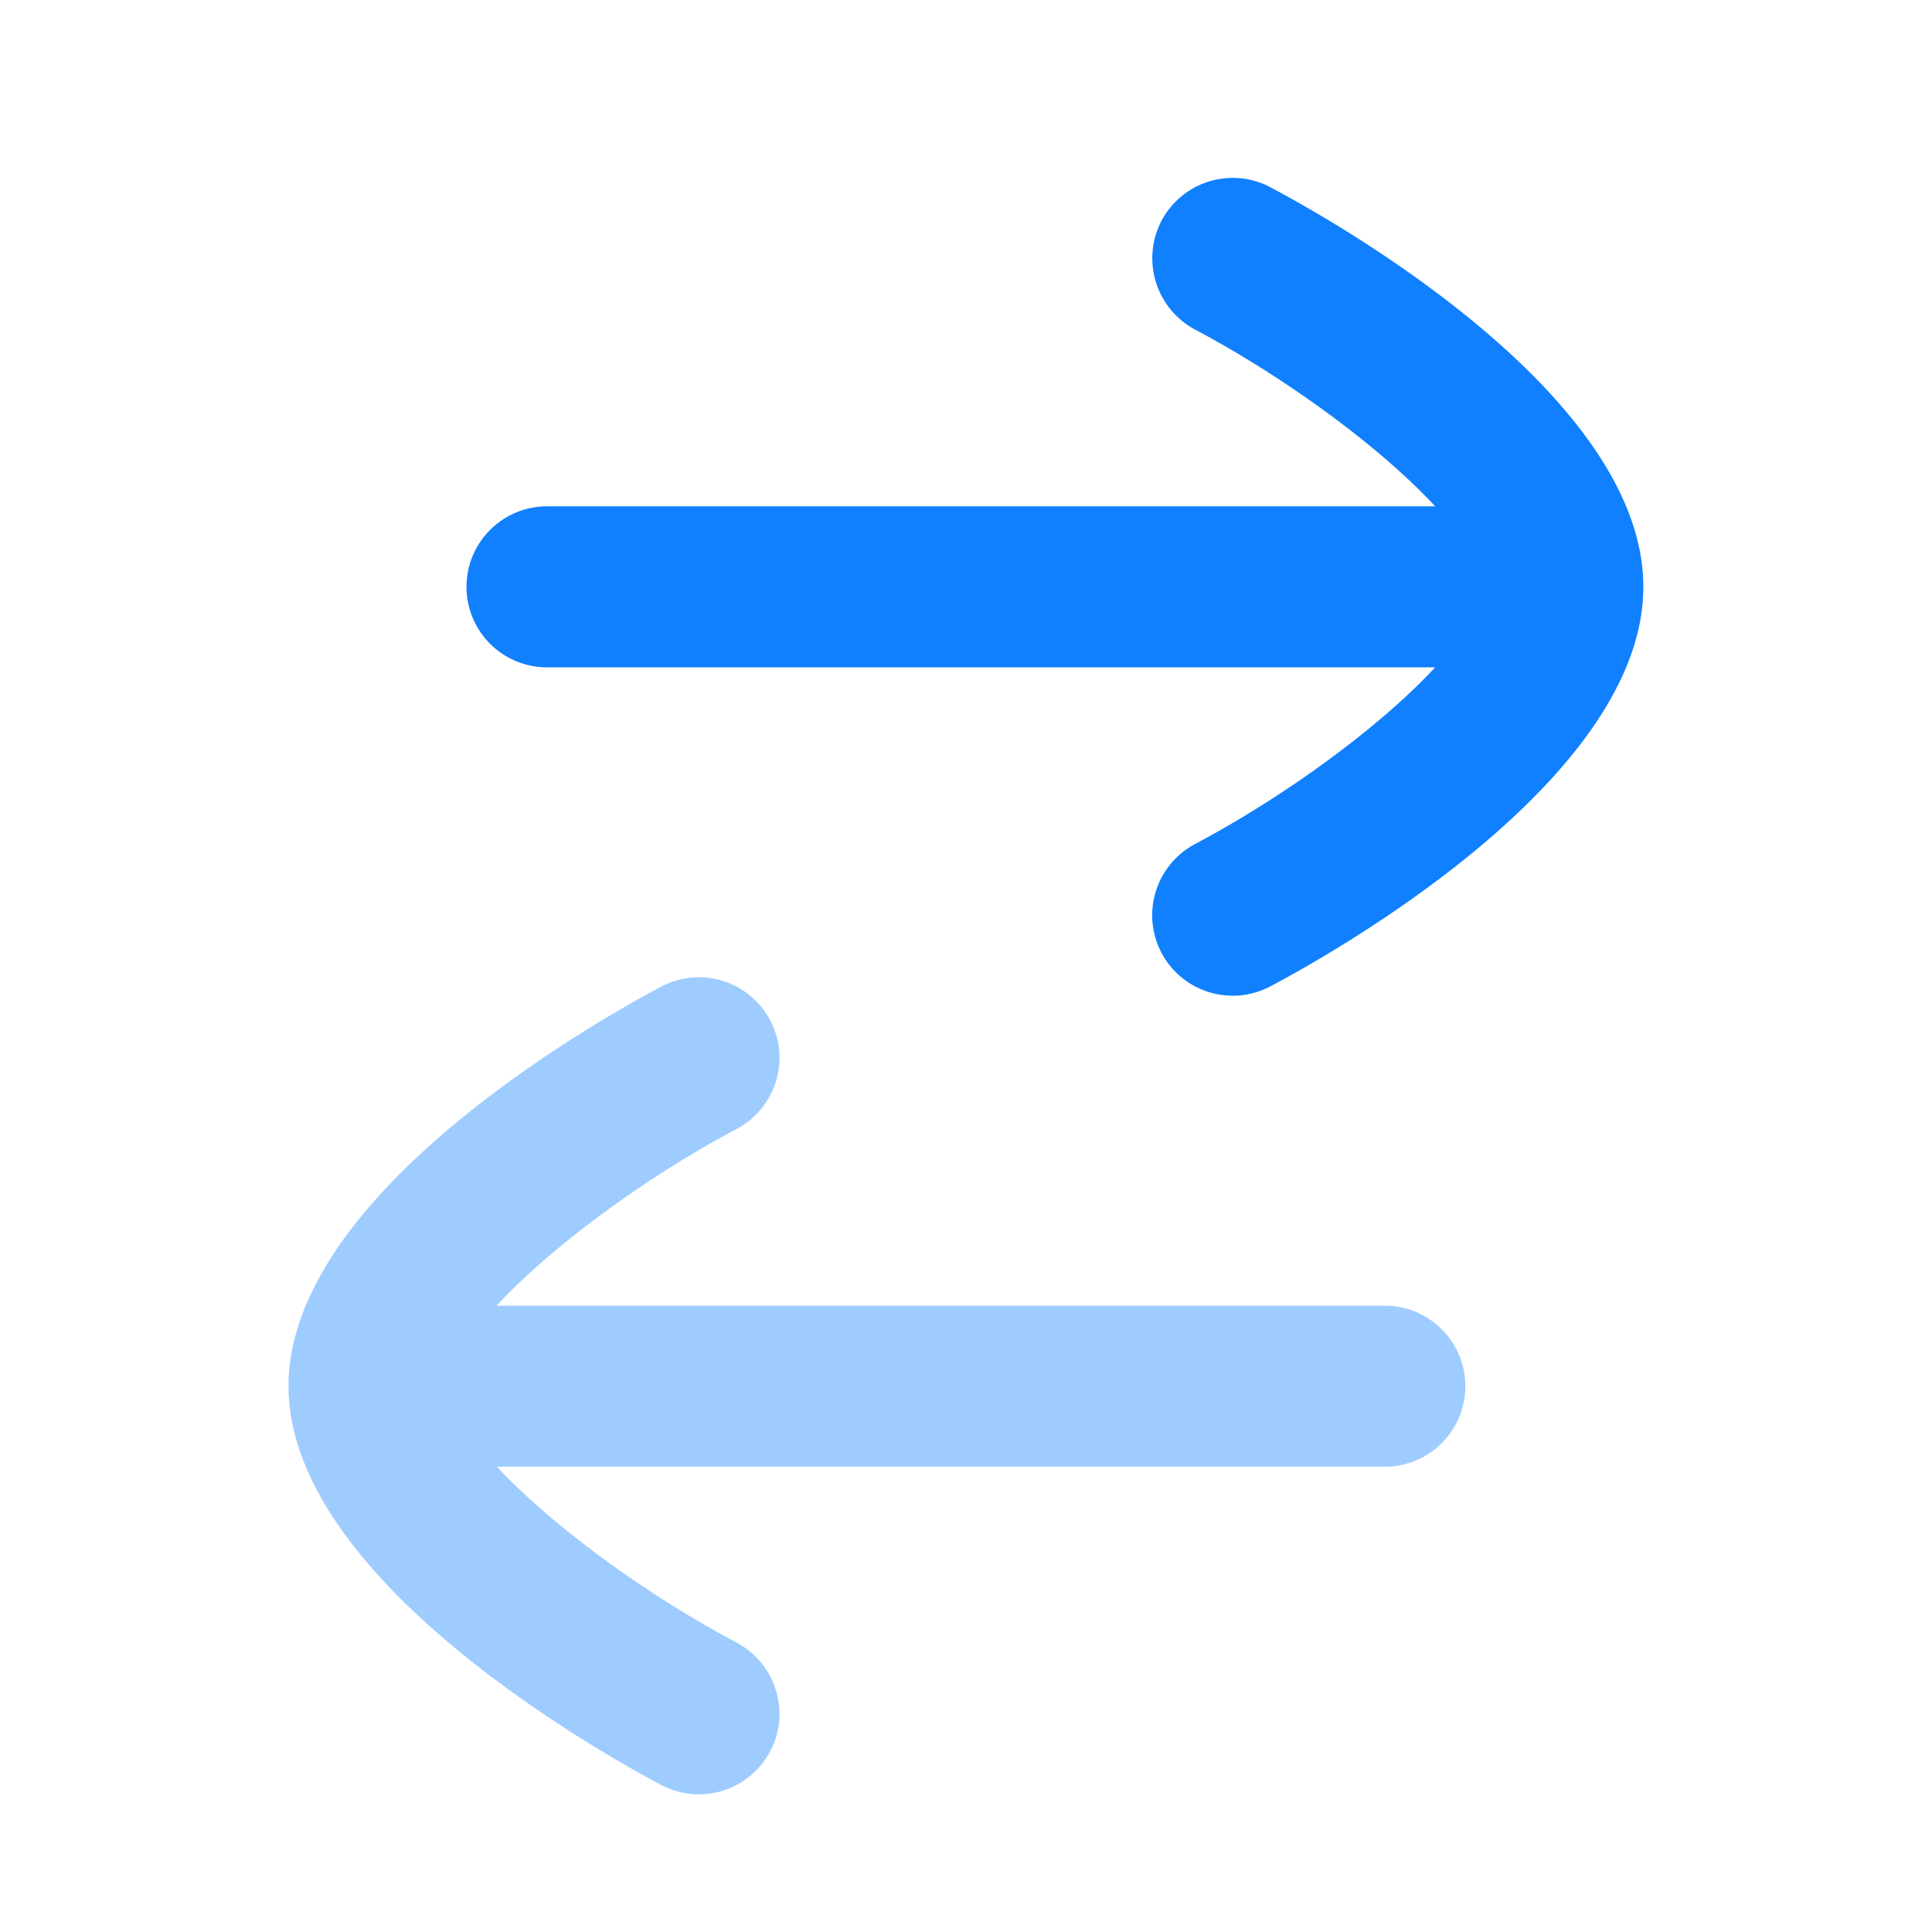 <svg xmlns="http://www.w3.org/2000/svg" xmlns:v="https://vecta.io/nano" width="48" height="48" fill="#1080ff" fill-rule="evenodd"><path d="M31.562 24.506c1.546-.818 9.266-5.144 9.266-9.926s-7.72-9.11-9.266-9.928c-.976-.516-2.186-.144-2.704.832a2.01 2.01 0 0 0 .832 2.704c2.224 1.18 4.594 2.908 5.966 4.392H13.59a2 2 0 1 0 0 4h22.066c-1.374 1.484-3.742 3.212-5.966 4.39-.676.36-1.064 1.054-1.064 1.77 0 .316.076.638.232.934.518.976 1.728 1.348 2.704.832z"></path><path opacity=".4" d="M19.132 43.516c.518-.968.146-2.186-.828-2.704-2.22-1.176-4.584-2.896-5.958-4.372h22.06a2 2 0 1 0 0-4H12.338c1.372-1.484 3.74-3.212 5.966-4.392.974-.518 1.348-1.738.828-2.704a2 2 0 0 0-2.702-.832c-1.546.818-9.262 5.144-9.262 9.928 0 4.764 7.716 9.09 9.262 9.908a2 2 0 0 0 2.702-.832z"></path></svg>